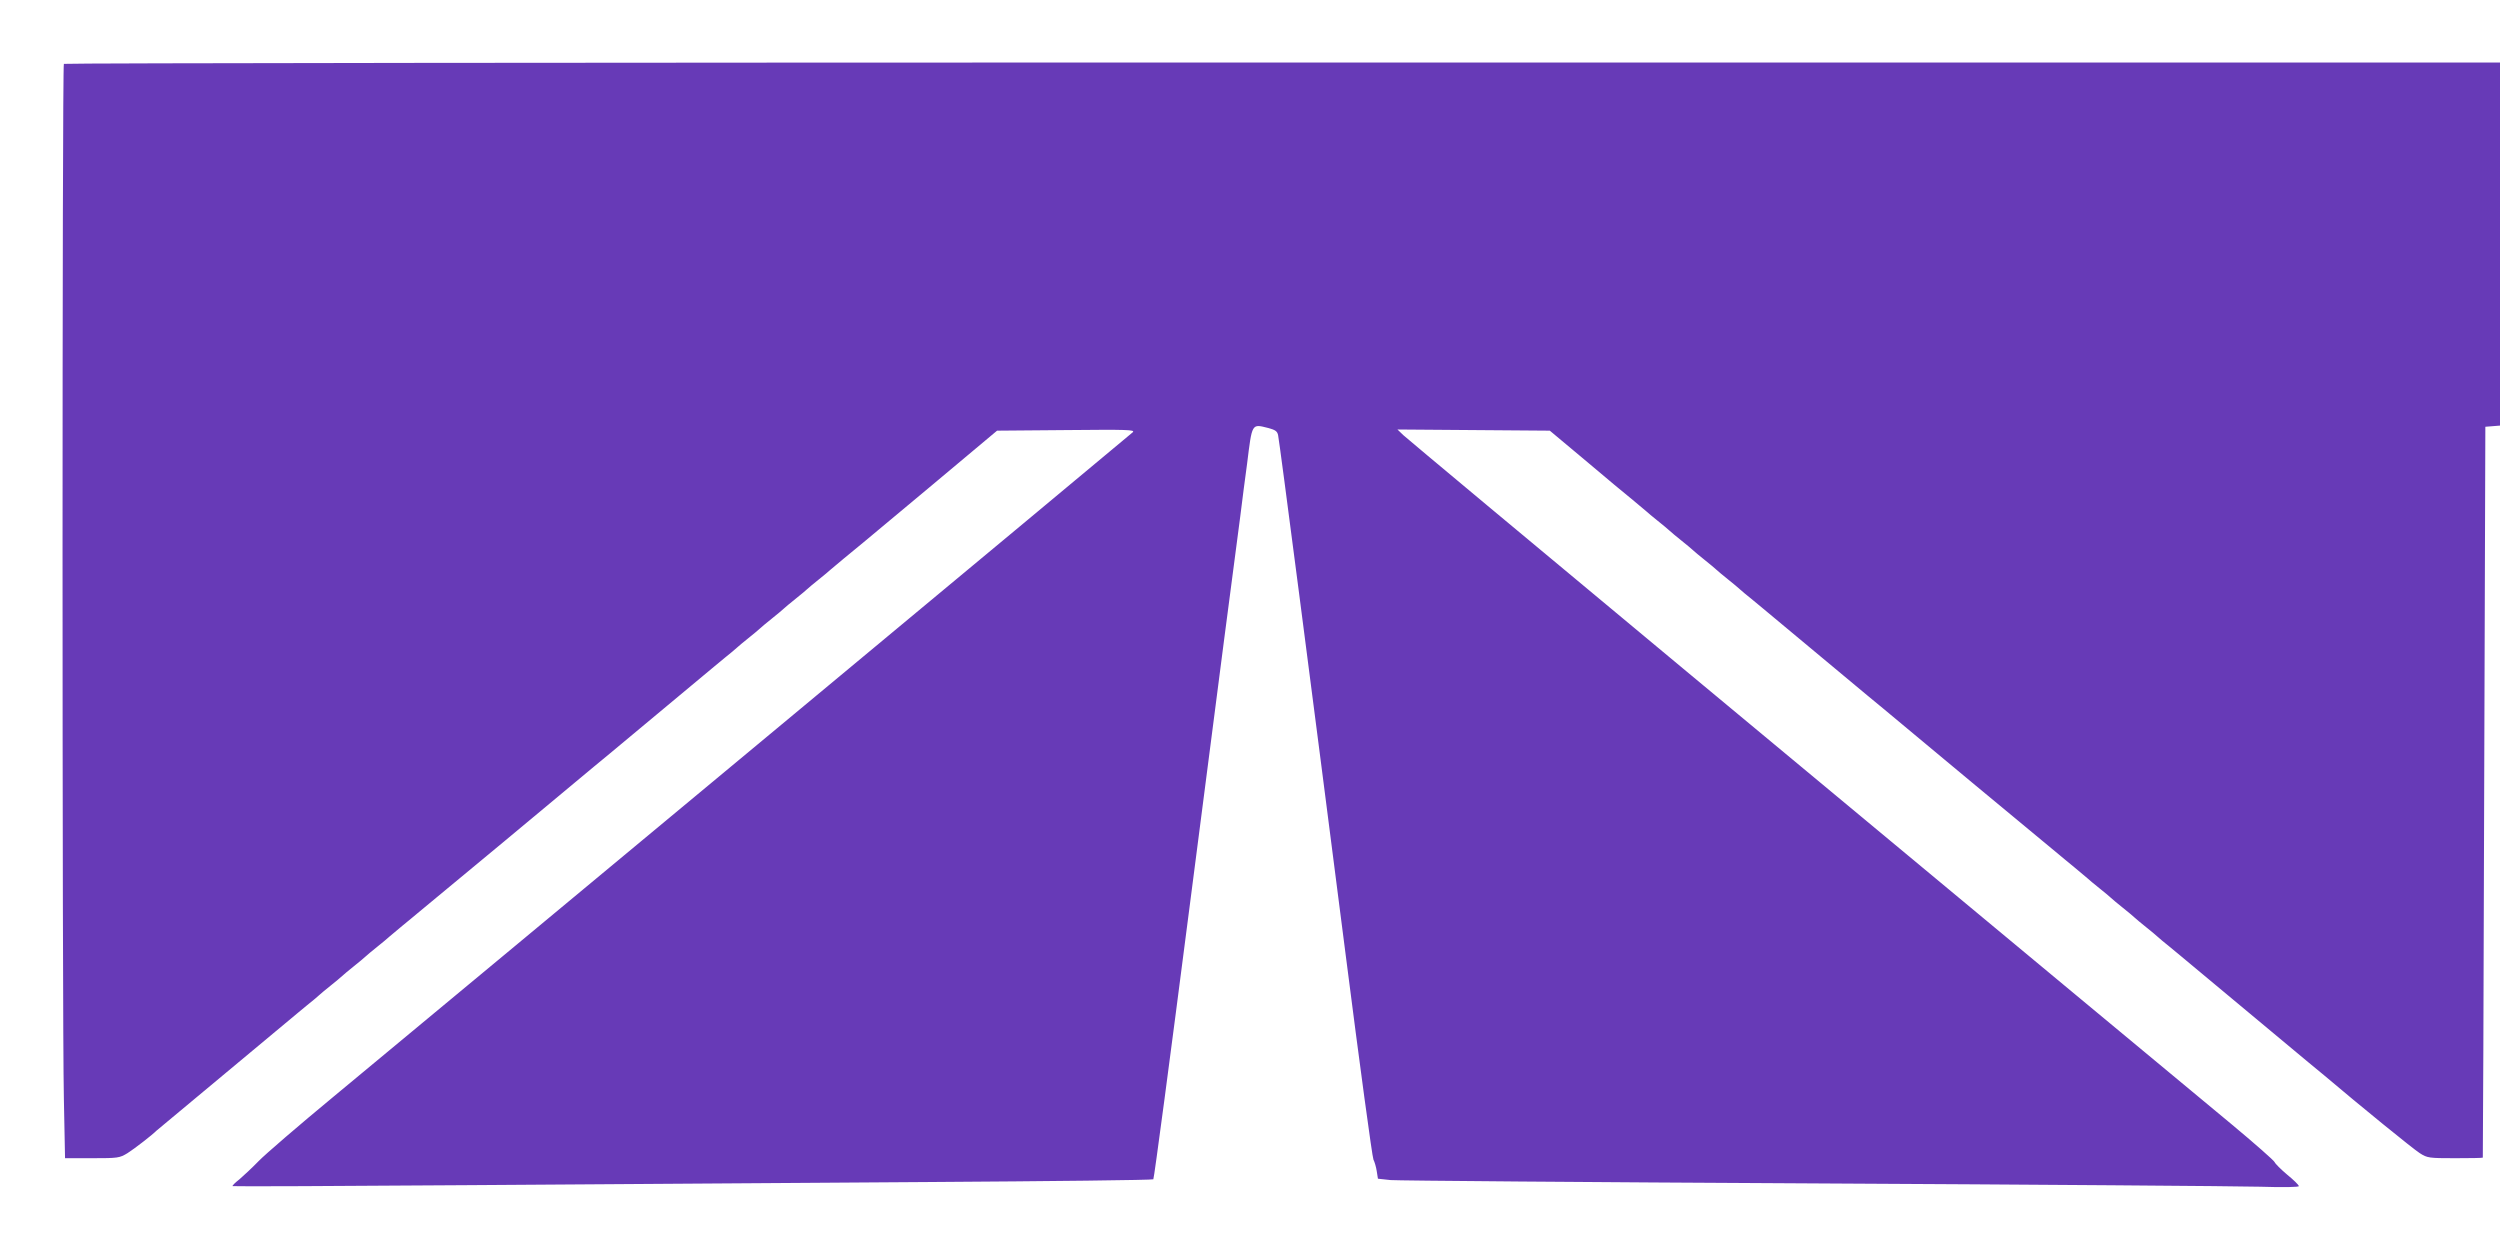 <?xml version="1.0" standalone="no"?>
<!DOCTYPE svg PUBLIC "-//W3C//DTD SVG 20010904//EN"
 "http://www.w3.org/TR/2001/REC-SVG-20010904/DTD/svg10.dtd">
<svg version="1.0" xmlns="http://www.w3.org/2000/svg"
 width="1280pt" height="640pt" viewBox="0 0 1280 640"
 preserveAspectRatio="xMidYMid meet">
<g transform="translate(0,640) scale(0.1,-0.1)"
fill="#673ab7" stroke="none">
<path d="M327 6073 c-9 -8 -9 -4892 0 -5296 l6 -307 139 0 c132 0 140 1 181
26 35 22 129 95 147 114 3 3 30 25 60 50 30 25 57 47 60 50 3 3 30 25 60 50
30 25 57 47 60 50 3 3 30 25 60 50 30 25 57 47 60 50 3 3 30 25 60 50 30 25
57 47 60 50 3 3 30 25 60 50 30 25 57 47 60 50 3 3 30 25 60 50 30 25 57 47
60 50 3 3 26 22 52 43 26 21 53 43 60 50 7 7 34 29 60 50 26 21 53 43 60 50 7
7 34 29 60 50 26 21 53 43 60 50 7 7 34 29 60 50 26 21 53 43 60 50 8 7 38 32
68 57 30 25 64 52 75 62 11 9 214 177 450 373 237 197 441 367 455 379 14 11
50 41 80 66 30 25 57 47 60 50 3 3 30 25 60 50 30 25 57 47 60 50 3 3 30 25
60 50 30 25 57 47 60 50 3 3 30 25 60 50 30 25 57 47 60 50 3 3 30 25 60 50
30 25 57 47 60 50 3 3 26 22 52 43 26 21 53 43 60 50 7 7 34 29 60 50 26 21
53 43 60 50 7 7 34 29 60 50 26 21 53 43 60 50 7 7 34 29 60 50 26 21 53 43
60 50 7 7 34 29 60 50 26 21 53 43 60 50 8 7 38 32 68 57 72 59 45 36 440 366
l345 289 355 3 c311 3 353 2 340 -11 -15 -15 -3490 -2903 -4090 -3400 -179
-148 -352 -297 -385 -331 -33 -34 -78 -76 -99 -94 -22 -17 -38 -33 -35 -35 2
-2 546 0 1209 5 663 4 1721 12 2352 16 630 4 1149 10 1153 14 4 3 87 629 185
1390 172 1332 217 1680 260 2003 10 83 26 204 35 270 26 210 23 205 107 184
38 -10 48 -17 52 -38 7 -31 167 -1264 346 -2661 72 -564 136 -1035 142 -1047
6 -12 14 -39 17 -60 l6 -38 65 -7 c36 -3 1008 -11 2160 -17 1152 -6 2184 -14
2293 -17 122 -4 197 -2 197 3 0 6 -27 32 -60 59 -32 27 -61 56 -64 64 -3 8
-104 97 -223 196 -120 99 -486 403 -813 675 -327 272 -1225 1018 -1995 1658
-770 640 -1413 1177 -1430 1193 l-30 29 390 -3 390 -3 165 -138 c177 -149 177
-149 260 -217 30 -25 60 -50 68 -57 7 -7 34 -29 60 -50 26 -21 53 -43 60 -50
7 -7 34 -29 60 -50 26 -21 53 -43 60 -50 7 -7 34 -29 60 -50 26 -21 53 -43 60
-50 7 -7 34 -29 60 -50 26 -21 53 -43 60 -50 7 -7 34 -29 60 -50 26 -21 49
-40 52 -43 3 -3 30 -25 60 -50 30 -25 57 -47 60 -50 3 -3 30 -25 60 -50 30
-25 57 -47 60 -50 3 -3 30 -25 60 -50 30 -25 57 -47 60 -50 3 -3 30 -25 60
-50 30 -25 57 -47 60 -50 3 -3 30 -25 60 -50 30 -25 66 -55 80 -66 14 -12 219
-182 455 -379 237 -196 439 -364 450 -373 11 -10 45 -37 75 -62 30 -25 60 -50
68 -57 7 -7 34 -29 60 -50 26 -21 53 -43 60 -50 7 -7 34 -29 60 -50 26 -21 53
-43 60 -50 7 -7 34 -29 60 -50 26 -21 53 -43 60 -50 7 -7 34 -29 60 -50 26
-21 49 -40 52 -43 3 -3 30 -25 60 -50 30 -25 57 -47 60 -50 3 -3 30 -25 60
-50 30 -25 57 -47 60 -50 3 -3 30 -25 60 -50 30 -25 57 -47 60 -50 3 -3 30
-25 60 -50 30 -25 57 -47 60 -50 3 -3 30 -25 60 -50 30 -25 57 -47 60 -50 3
-3 30 -25 60 -50 30 -25 66 -55 80 -66 184 -156 457 -378 489 -398 39 -25 47
-26 181 -26 77 0 141 1 142 3 1 1 4 843 7 1872 l6 1870 38 3 37 3 0 930 0 929
-6233 0 c-3429 0 -6237 -3 -6240 -7z"/>
</g>
</svg>
